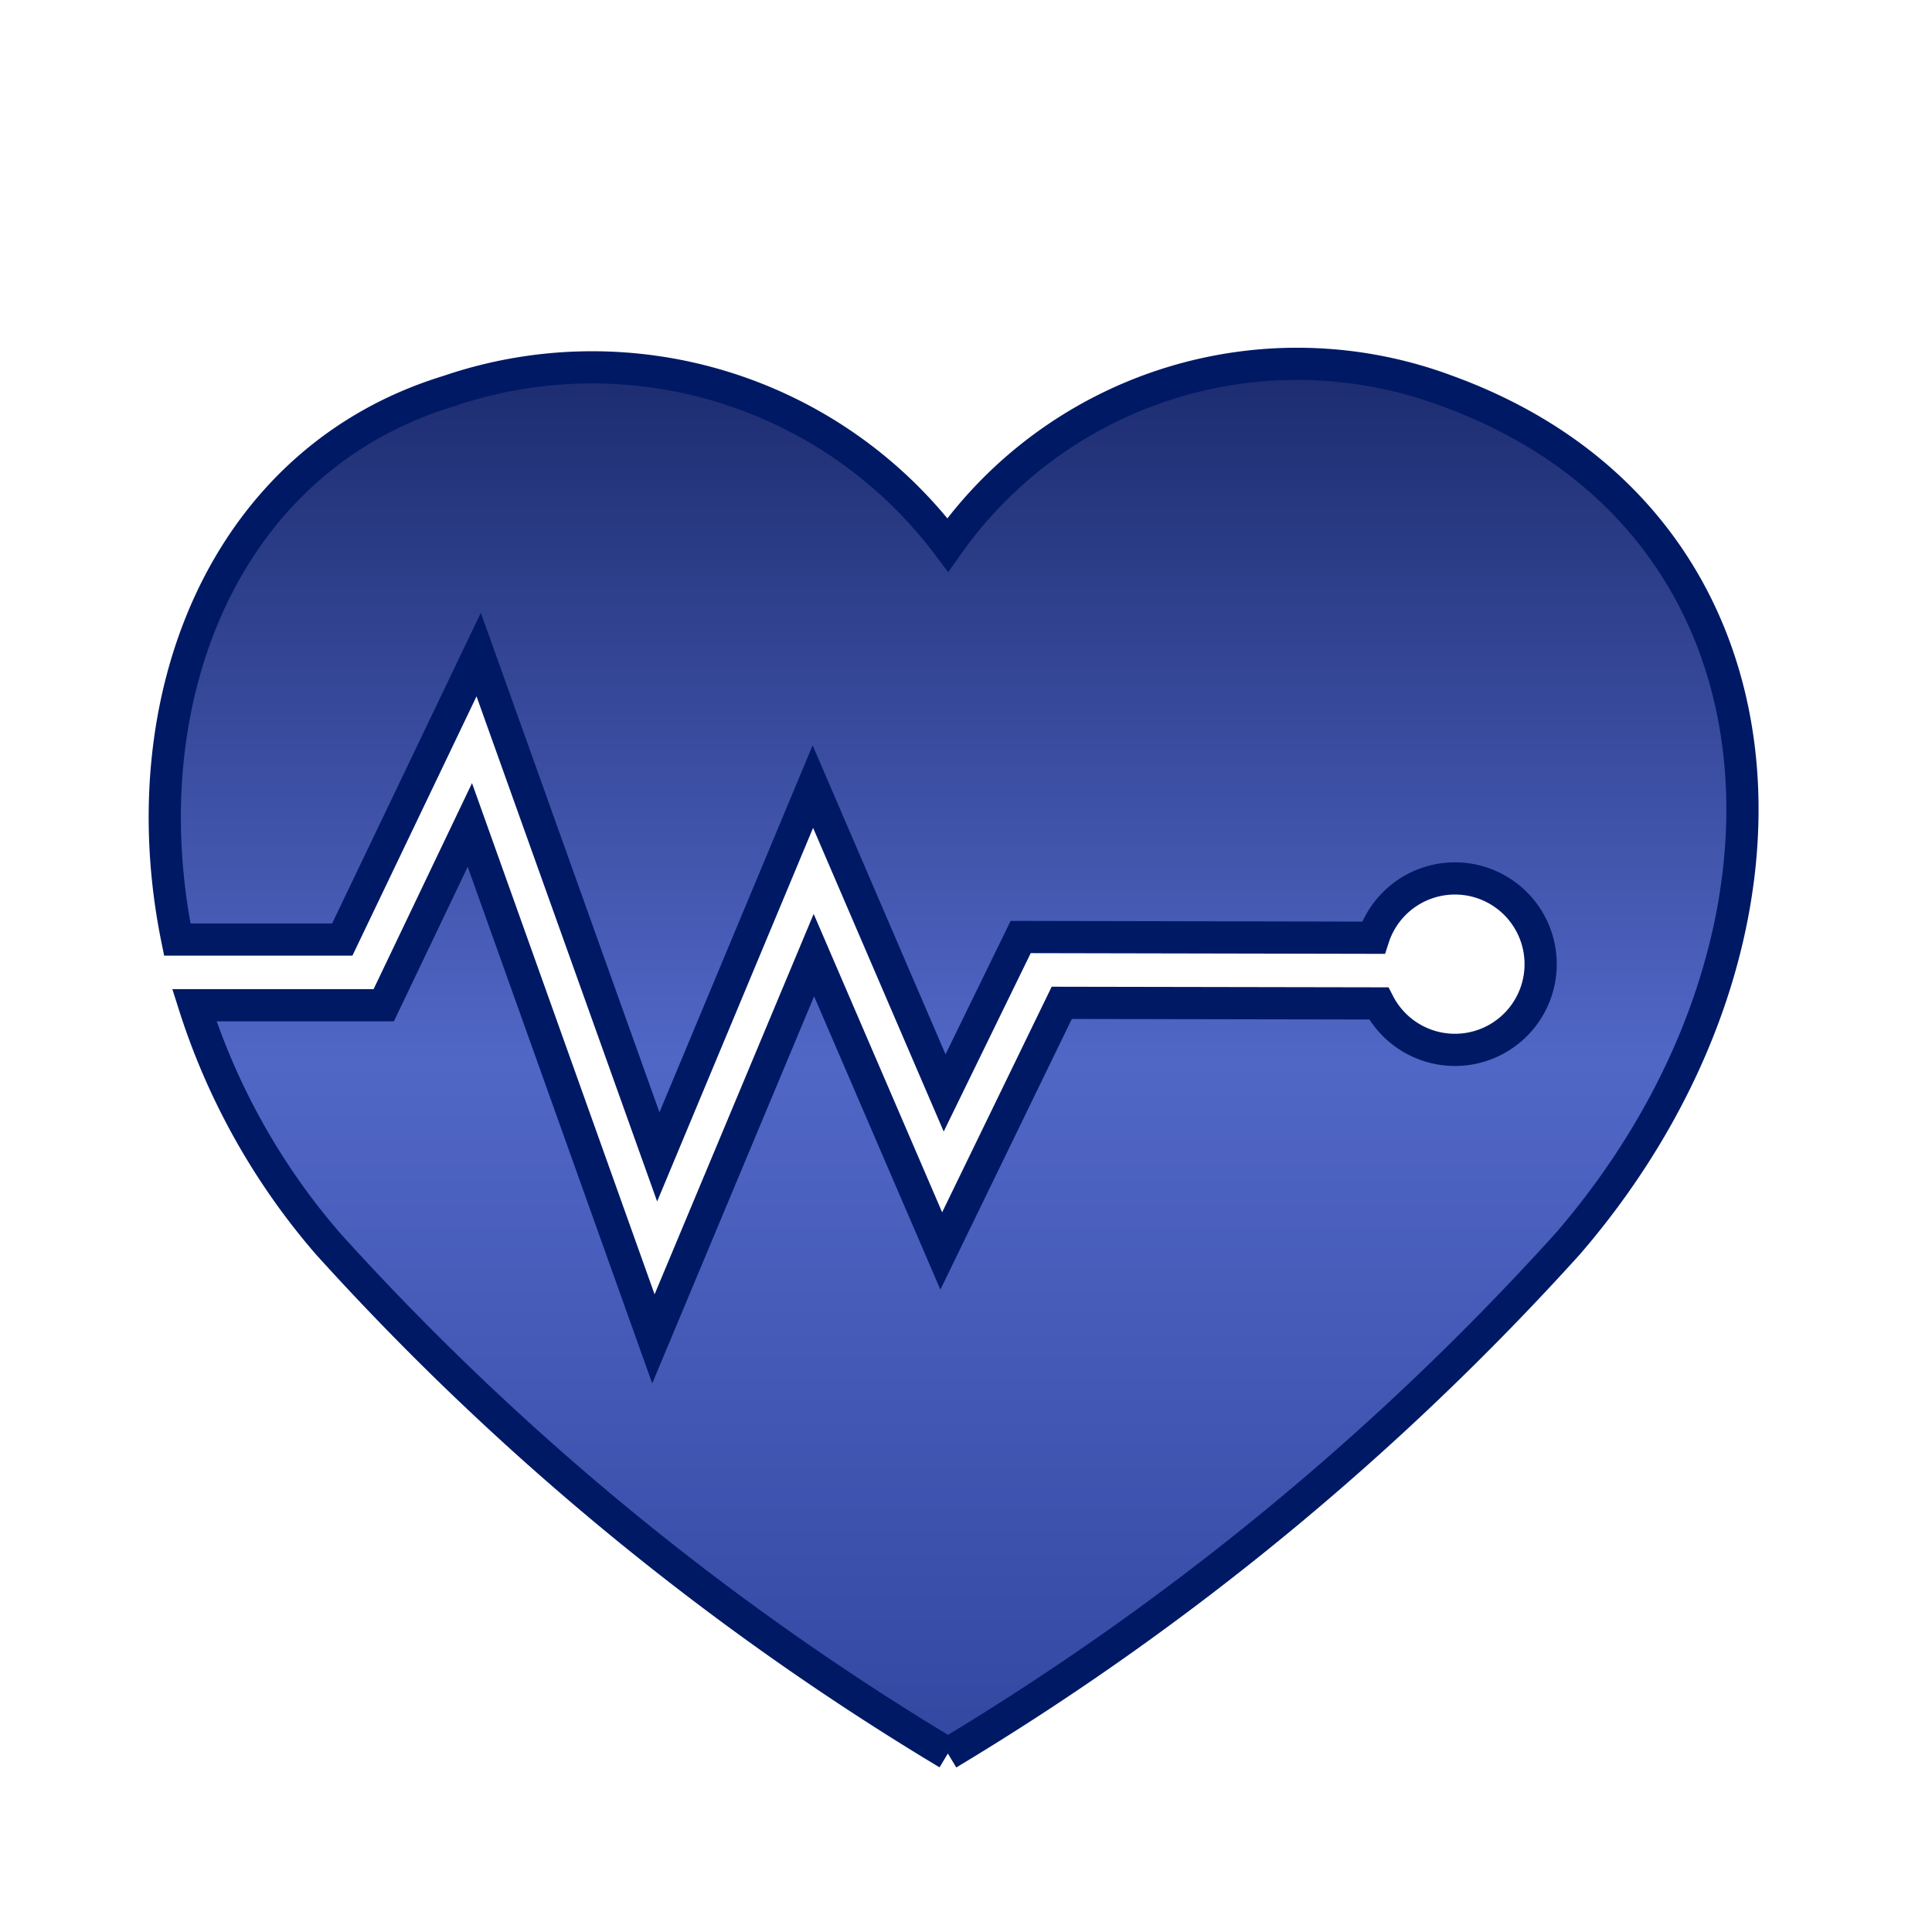 <svg id="icon-heart" xmlns="http://www.w3.org/2000/svg" xmlns:xlink="http://www.w3.org/1999/xlink" width="30" height="30" viewBox="0 0 30 30">
  <defs>
    <linearGradient id="linear-gradient" x1="0.5" x2="0.5" y2="1" gradientUnits="objectBoundingBox">
      <stop offset="0" stop-color="#1c2b6e"/>
      <stop offset="0.502" stop-color="#5167c6"/>
      <stop offset="1" stop-color="#3247a0"/>
    </linearGradient>
    <clipPath id="clip-path">
      <rect id="Rectangle_3189" data-name="Rectangle 3189" width="30" height="30" transform="translate(-1560 -5153)" fill="#fff" stroke="#707070" stroke-width="1"/>
    </clipPath>
    <clipPath id="clip-path-2">
      <rect id="Rectangle_3186" data-name="Rectangle 3186" width="25.962" height="23.065" transform="translate(0)" stroke="#001965" stroke-width="0.5" fill="url(#linear-gradient)"/>
    </clipPath>
  </defs>
  <g id="Mask_Group_871" data-name="Mask Group 871" transform="translate(1560 5153)" clip-path="url(#clip-path)">
    <g id="Group_6990" data-name="Group 6990" transform="translate(-1554.17 -5144.099)">
      <g id="Group_6989" data-name="Group 6989" transform="translate(-4 -4)" clip-path="url(#clip-path-2)">
        <path id="Path_21618" data-name="Path 21618" d="M12.161,21.6l0,0v0a42.4,42.4,0,0,0,9.626-7.92c4.026-4.668,3.7-11.206-1.868-13.237a6.641,6.641,0,0,0-7.761,2.387A6.909,6.909,0,0,0,4.4.445C.921,1.509-.567,5.225.194,8.958H2.756L4.874,4.533l2.789,7.8,2.4-5.75,2.046,4.757L13.29,8.919l5.477.011a1.331,1.331,0,1,1,.083,1.02l-4.922-.009-1.871,3.853L10.079,9.2,7.587,15.159,4.737,7.179,3.4,9.978H.459a10.528,10.528,0,0,0,2.072,3.7,42.359,42.359,0,0,0,9.628,7.92" transform="translate(0.729 0.73)" stroke="#001965" stroke-width="0.5" fill="url(#linear-gradient)"/>
      </g>
    </g>
  </g>
</svg>
